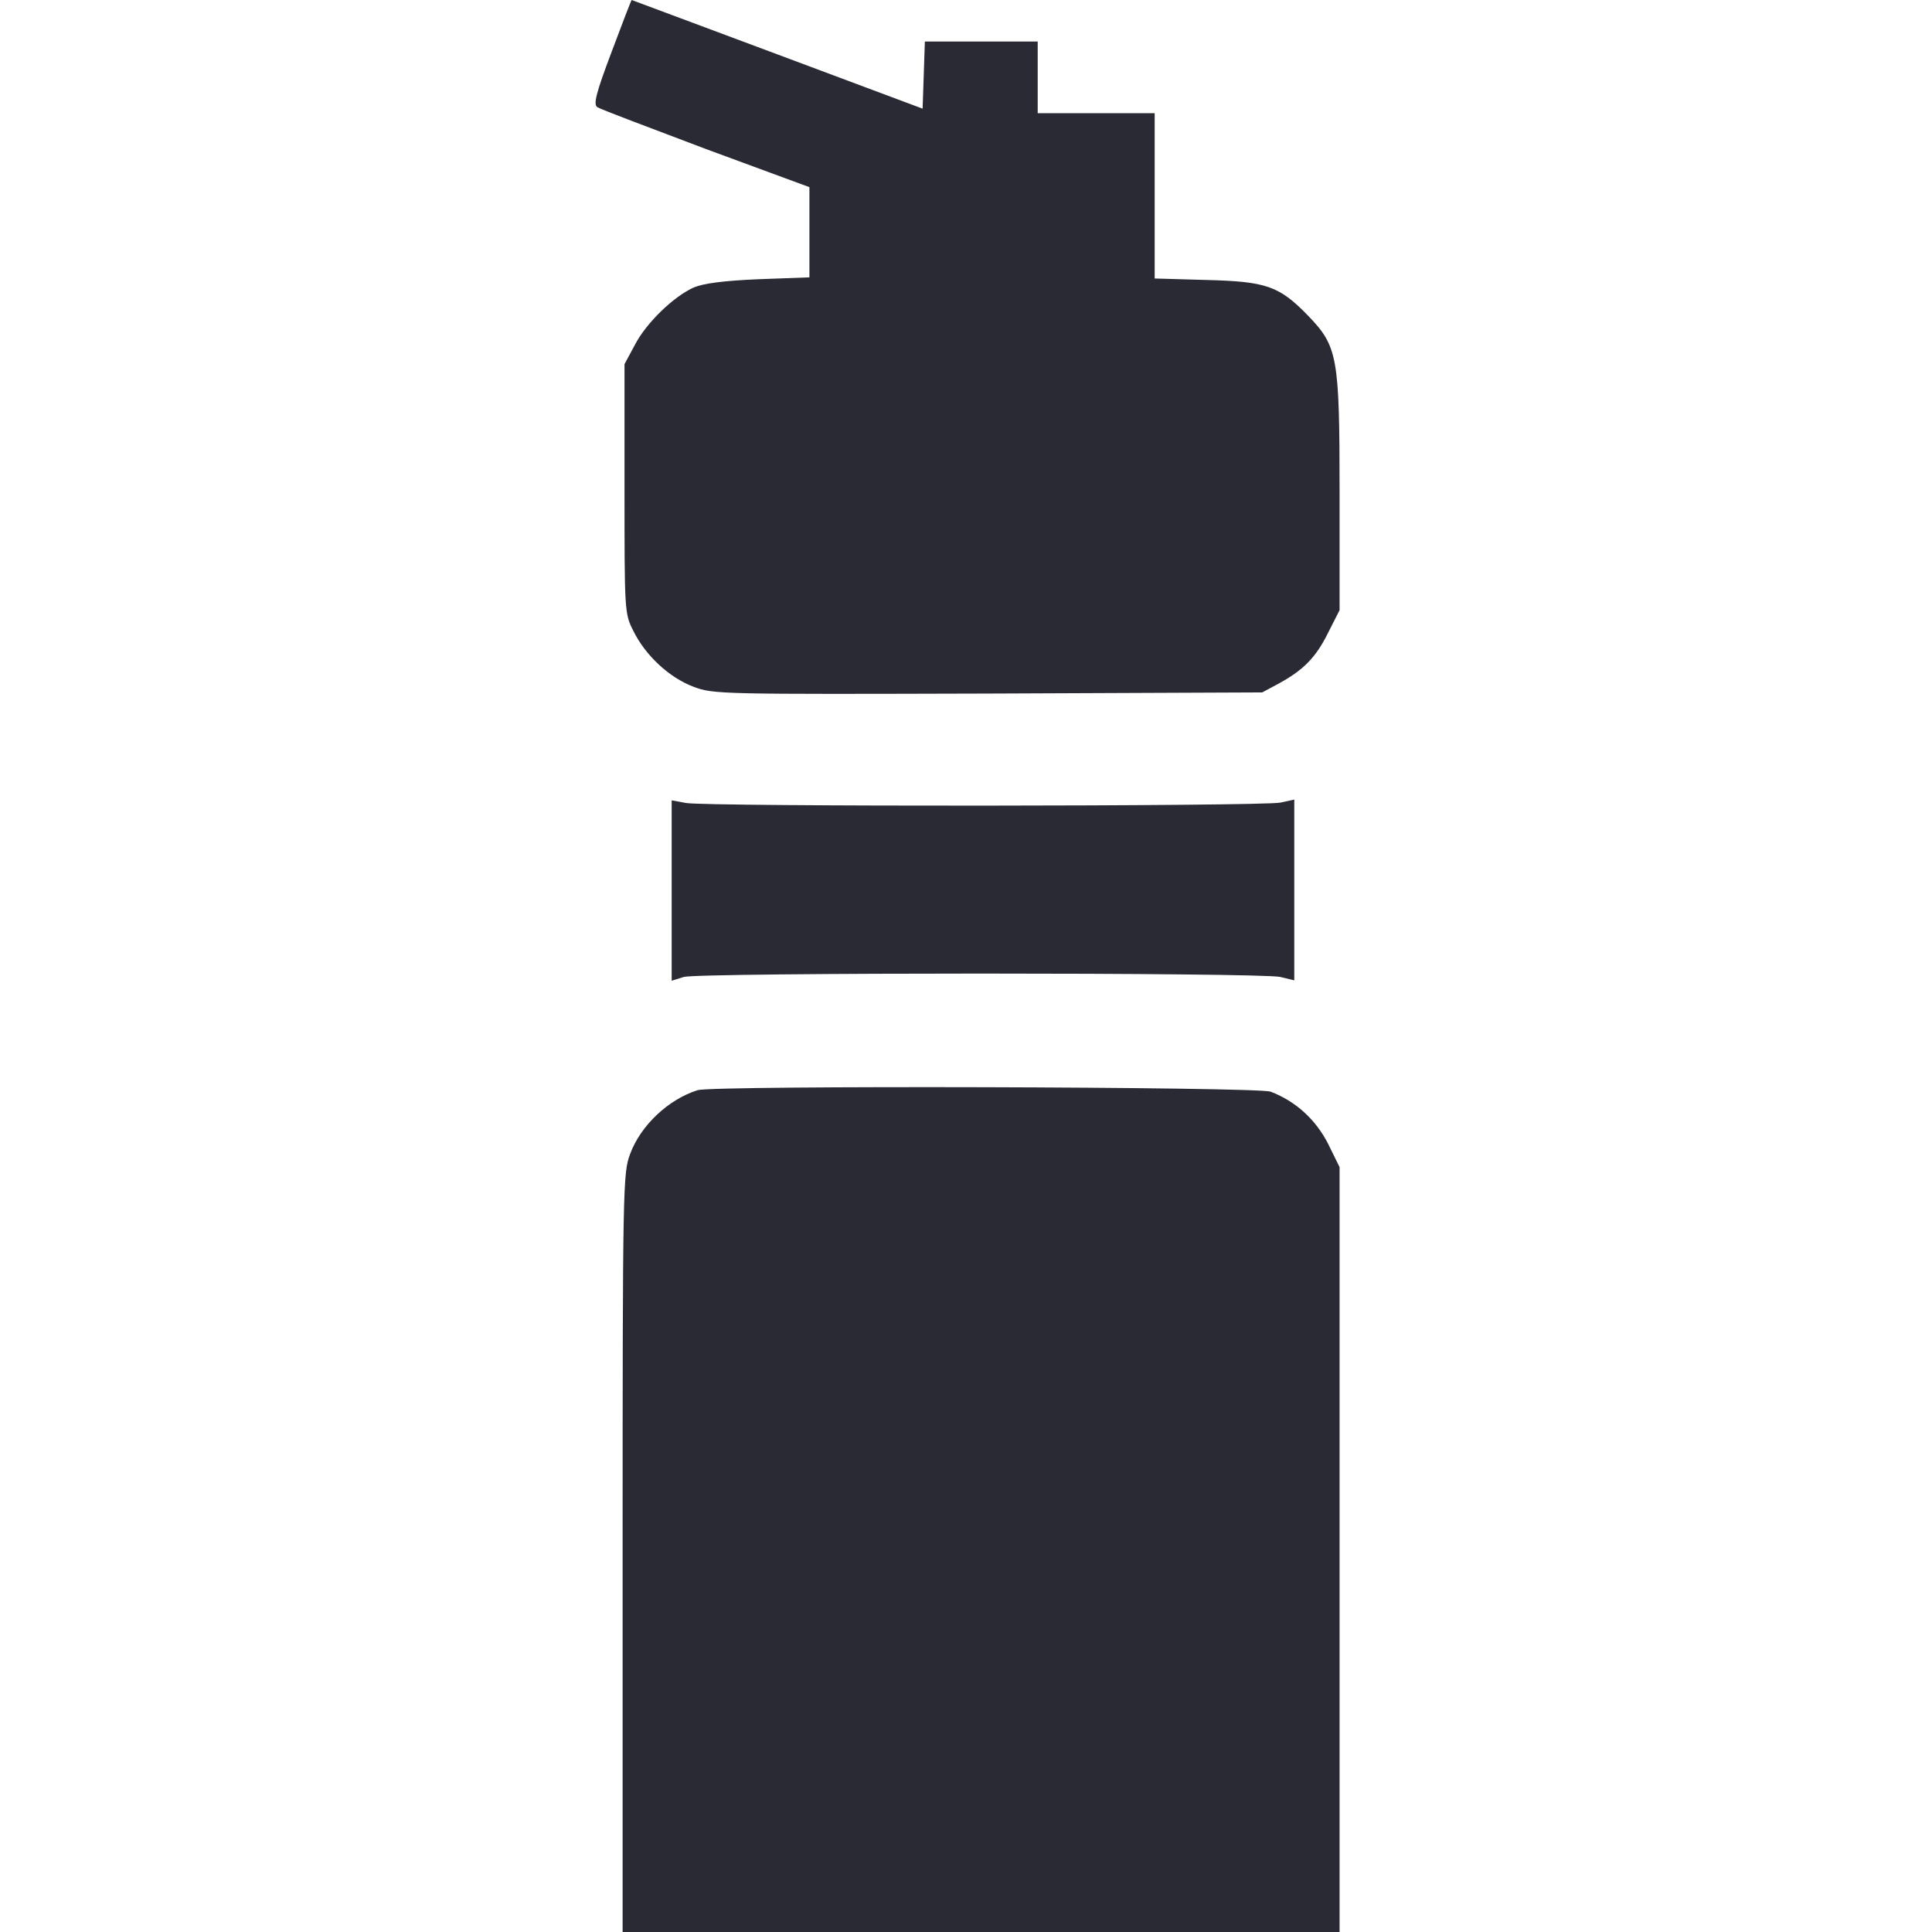 <?xml version="1.0" encoding="UTF-8"?> <svg xmlns="http://www.w3.org/2000/svg" width="61" height="61" viewBox="0 0 61 61" fill="none"><path d="M19.313 1.632C18.812 2.955 18.729 3.3 18.86 3.384C18.943 3.443 20.492 4.027 22.291 4.706L25.556 5.909V7.339V8.757L23.947 8.816C22.827 8.864 22.208 8.948 21.898 9.079C21.267 9.365 20.397 10.198 20.039 10.901L19.718 11.497V15.429C19.718 19.277 19.718 19.372 19.992 19.909C20.373 20.695 21.136 21.398 21.898 21.684C22.529 21.922 22.756 21.922 31.203 21.898L39.852 21.862L40.341 21.6C41.139 21.171 41.544 20.766 41.926 19.992L42.295 19.265V15.536C42.295 11.247 42.235 10.937 41.294 9.96C40.389 9.031 39.984 8.888 38.101 8.84L36.457 8.793V6.183V3.574H34.61H32.764V2.442V1.311H30.977H29.201L29.166 2.371L29.13 3.431L24.543 1.716C22.017 0.774 19.944 8.2287e-05 19.944 8.2287e-05C19.932 8.2287e-05 19.646 0.739 19.313 1.632Z" fill="#2A2A35"></path><path d="M21.207 28.117V30.965L21.588 30.846C22.089 30.703 39.805 30.703 40.424 30.846L40.865 30.953V28.094V25.246L40.424 25.341C39.876 25.46 22.279 25.473 21.66 25.353L21.207 25.27V28.117Z" fill="#2A2A35"></path><path d="M22.029 34.42C21.112 34.706 20.23 35.528 19.896 36.433C19.67 37.041 19.658 37.374 19.658 49.026V61H30.977H42.295V48.931V36.85L41.926 36.1C41.532 35.337 40.901 34.765 40.115 34.467C39.674 34.312 22.553 34.265 22.029 34.42Z" fill="#2A2A35"></path></svg> 